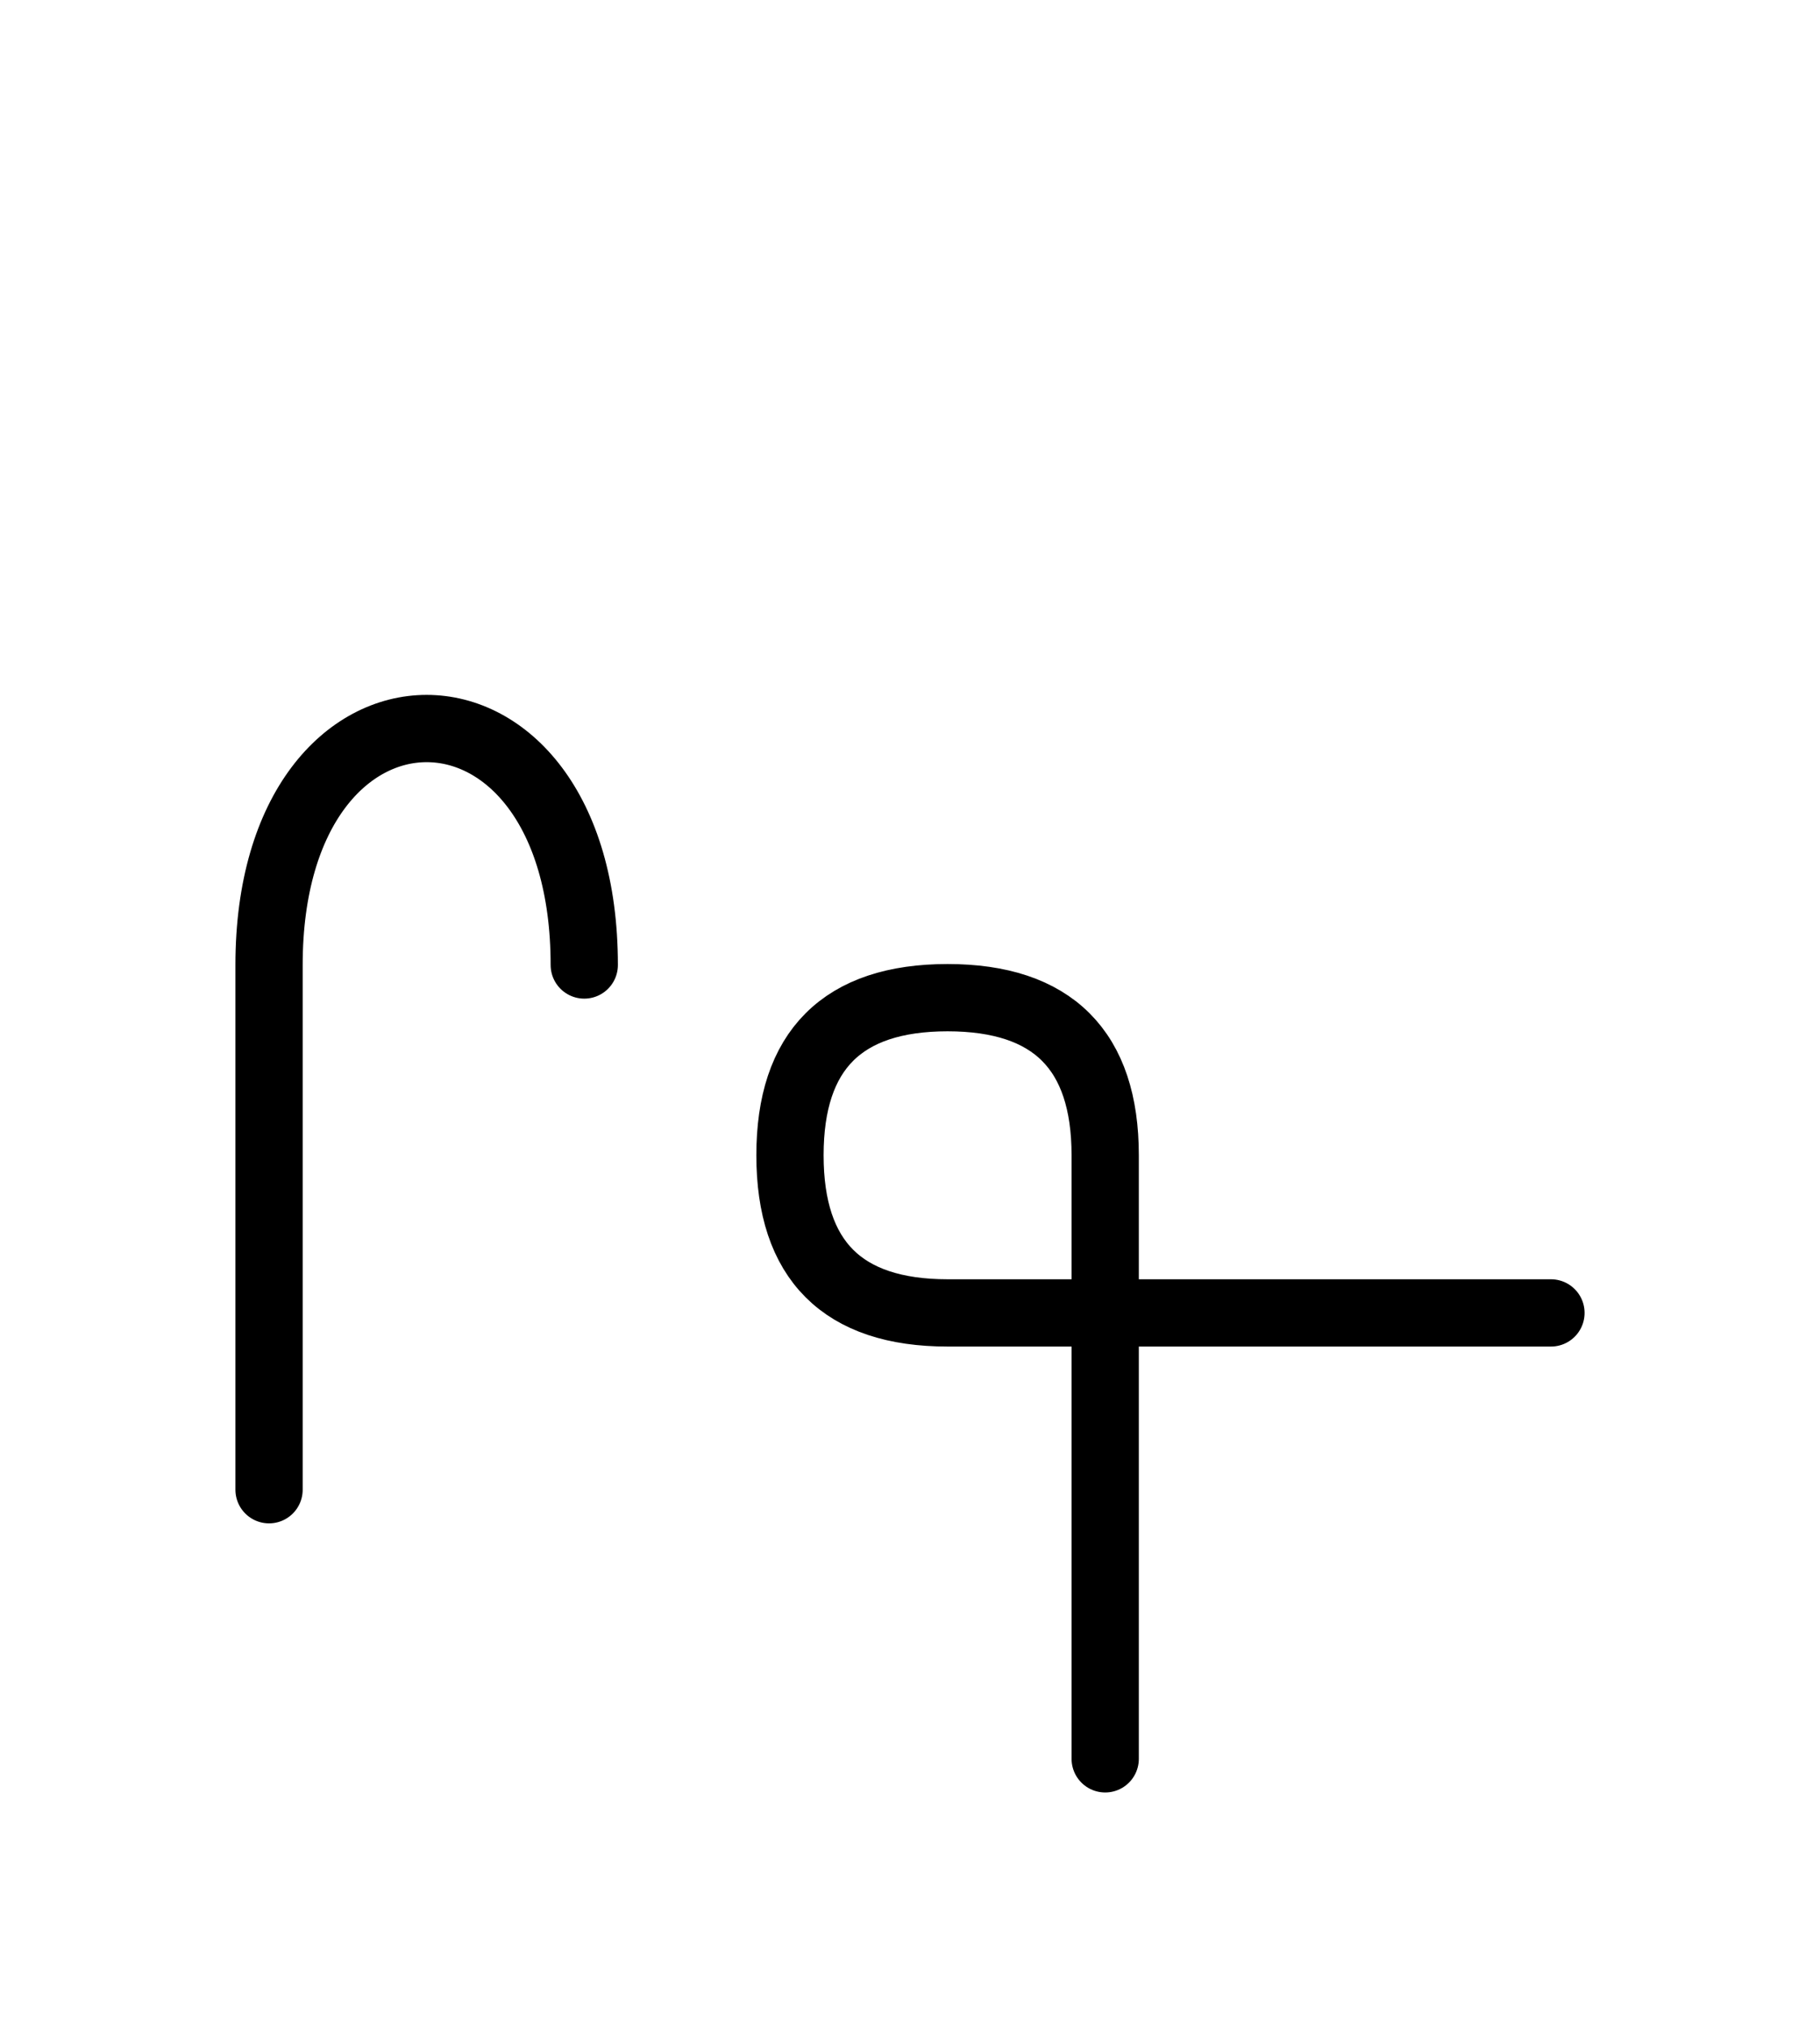 <?xml version="1.0" encoding="UTF-8"?>
<svg xmlns="http://www.w3.org/2000/svg" xmlns:xlink="http://www.w3.org/1999/xlink"
     width="33.823" height="37.678" viewBox="0 0 33.823 37.678">
<defs>
<path d="M20.539,28.536 L20.539,32.678 L20.539,21.464 Q20.539,18.536,17.61,18.536 Q14.681,18.536,14.681,21.464 Q14.681,24.393,17.61,24.393 L28.823,24.393 M5.0,23.536 L5.0,27.678 L5.0,17.929 C5.0,12.071,10.858,12.071,10.858,17.929" stroke="black" fill="none" stroke-width="1.25" stroke-linecap="round" stroke-linejoin="round" id="d0" />
</defs>
<use xlink:href="#d0" x="0" y="0" />
</svg>